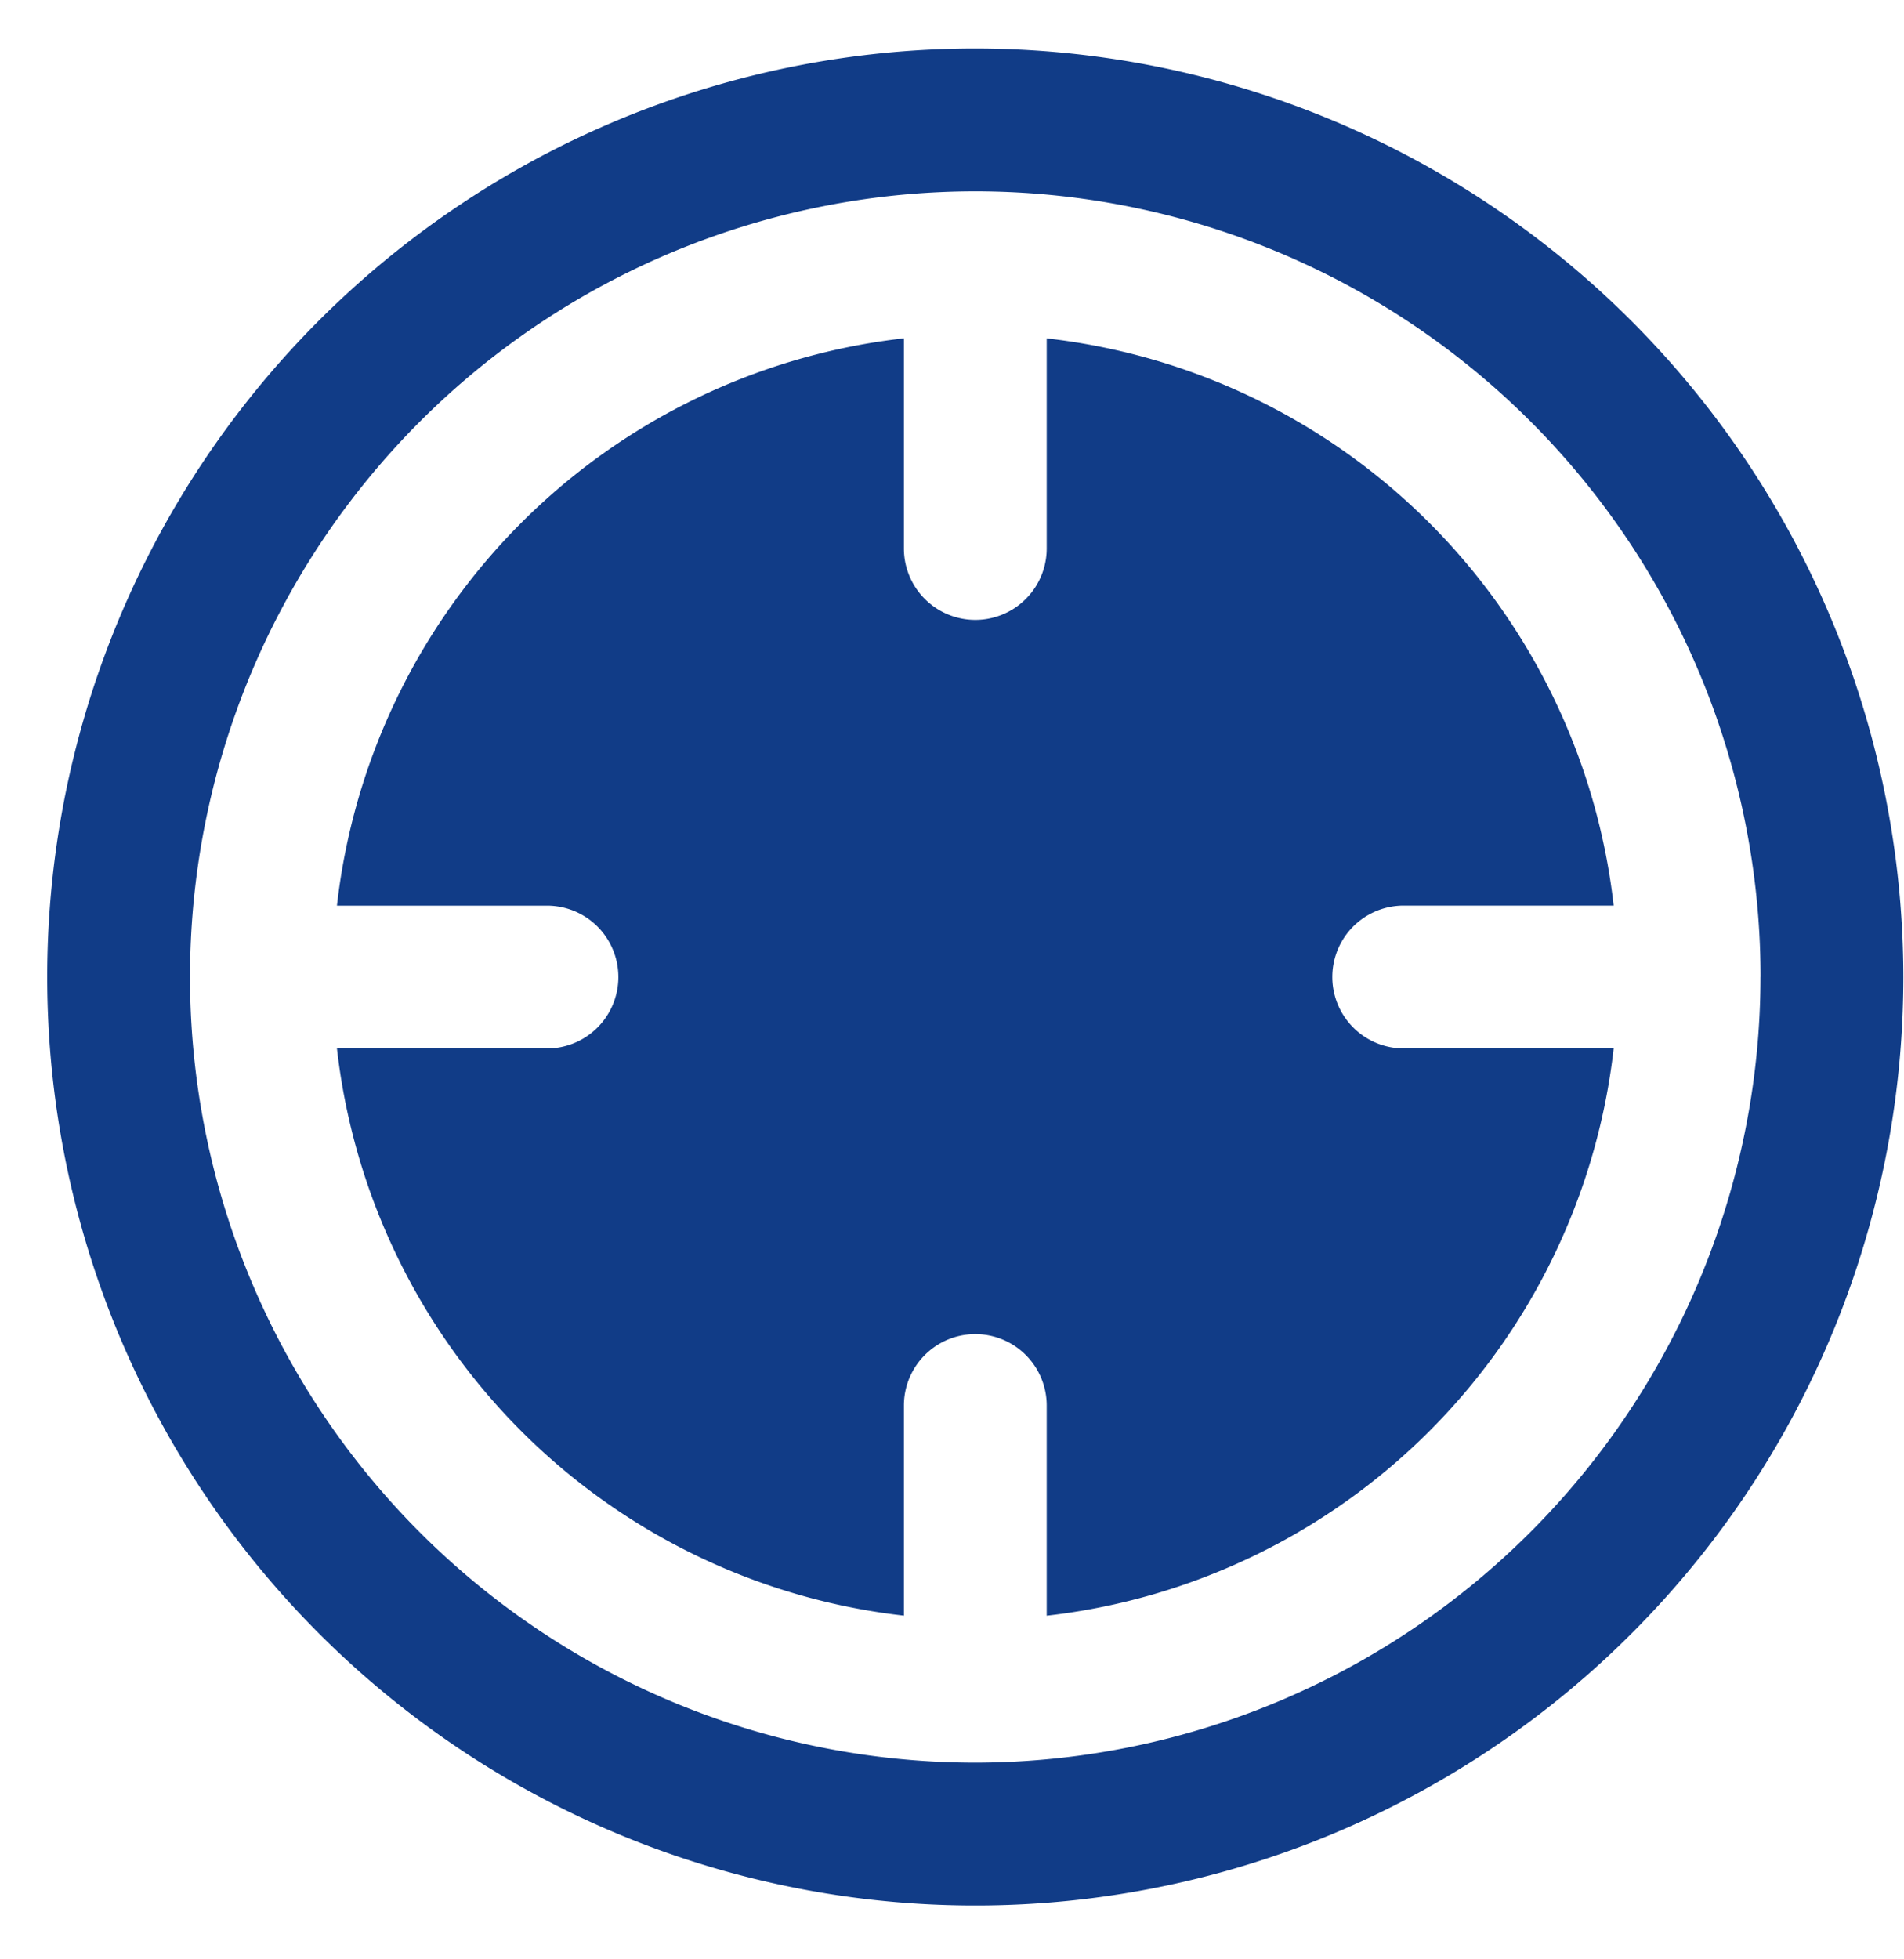 <svg width="35" height="36" fill="none" xmlns="http://www.w3.org/2000/svg"><path d="M25.802 19.263h3.861a11.828 11.828 0 0 1-10.422 10.423v-3.861a1.312 1.312 0 0 0-2.625 0v3.86A11.828 11.828 0 0 1 6.194 19.264h3.861a1.312 1.312 0 1 0 0-2.624H6.194A11.828 11.828 0 0 1 16.616 6.216v3.861a1.312 1.312 0 1 0 2.625 0v-3.86a11.829 11.829 0 0 1 10.422 10.422h-3.86a1.312 1.312 0 0 0 0 2.624Zm9.186-1.312A17.06 17.06 0 1 1 17.928.891a17.078 17.078 0 0 1 17.06 17.06Zm-2.625 0A14.435 14.435 0 1 0 17.93 32.386 14.451 14.451 0 0 0 32.362 17.95Z" fill="#113C87"/></svg>